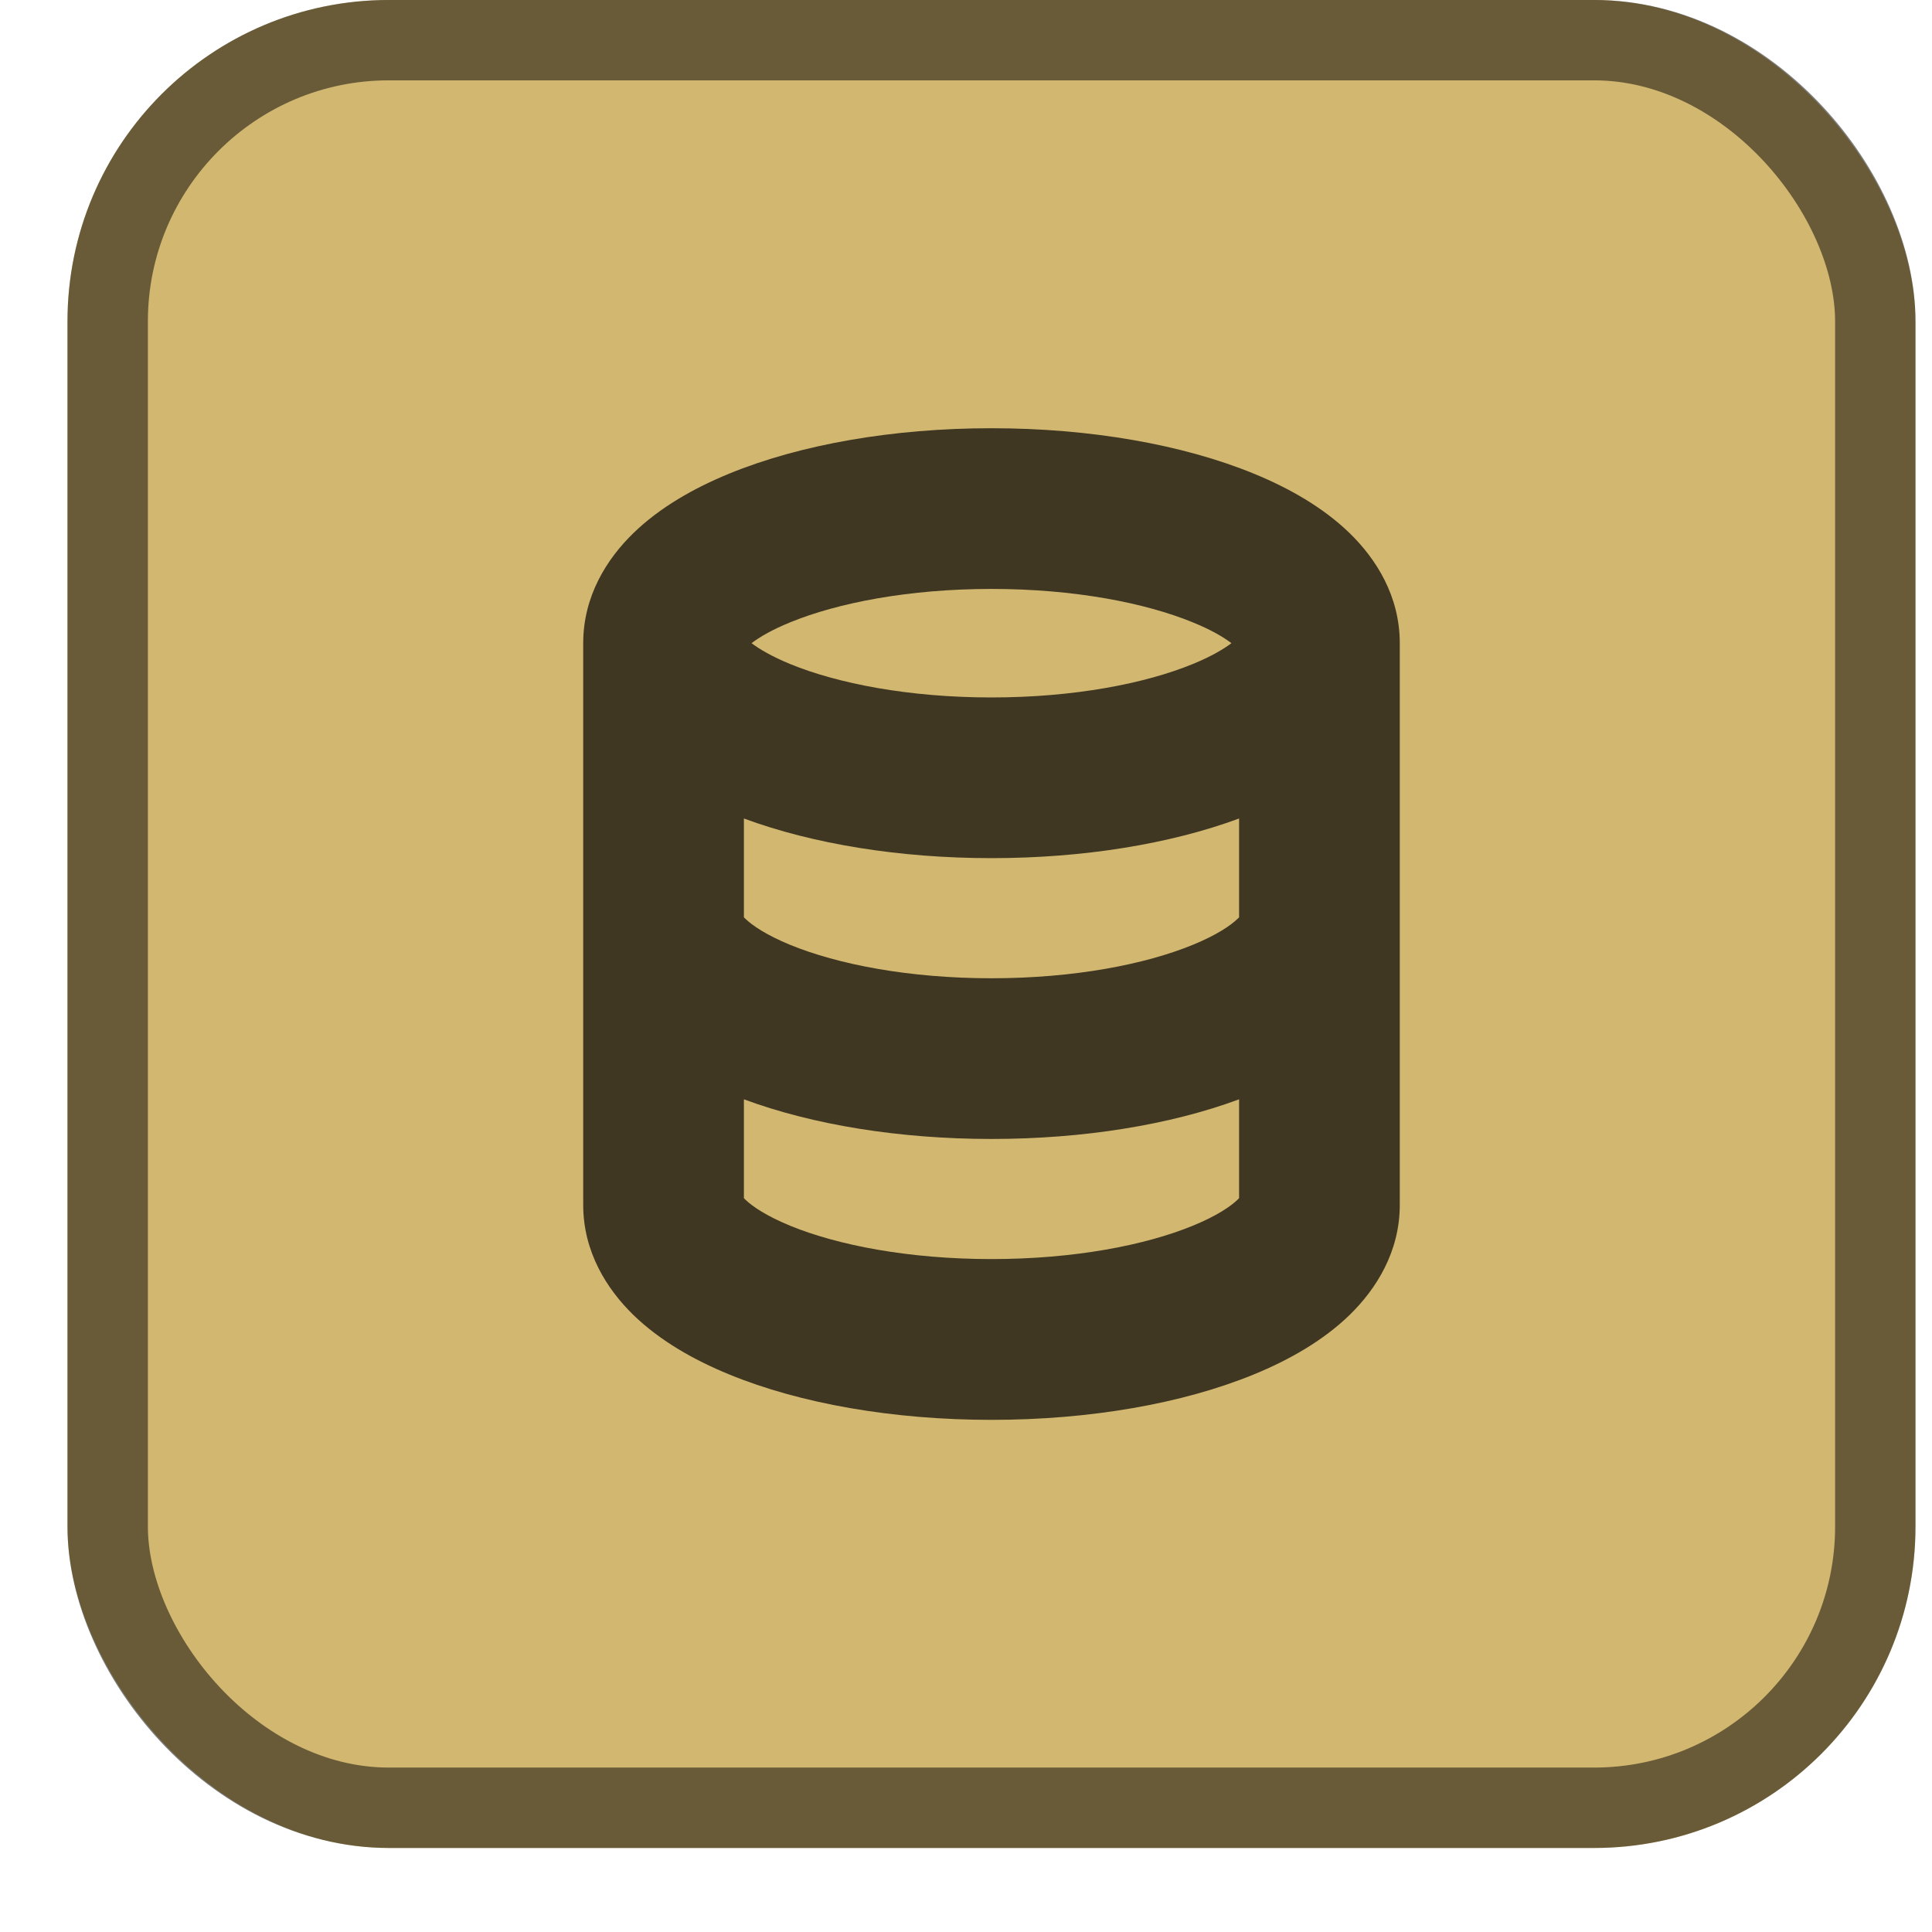 <svg width="23" height="23" viewBox="0 0 23 23" fill="none" xmlns="http://www.w3.org/2000/svg">
<rect x="0.803" y="7.62939e-05" width="22" height="22" rx="3.827" fill="#D2B771"/>
<rect x="1.282" y="0.478" width="21.043" height="21.043" rx="3.348" stroke="black" stroke-opacity="0.5" stroke-width="0.957"/>
<path opacity="0.7" fill-rule="evenodd" clip-rule="evenodd" d="M8.947 7.657C9.041 7.585 9.19 7.497 9.406 7.409C9.972 7.177 10.819 7.011 11.803 7.011C12.788 7.011 13.635 7.177 14.2 7.409C14.417 7.497 14.566 7.585 14.66 7.657C14.566 7.728 14.417 7.816 14.2 7.905C13.635 8.137 12.788 8.303 11.803 8.303C10.819 8.303 9.972 8.137 9.406 7.905C9.19 7.816 9.041 7.728 8.947 7.657ZM8.68 5.639C9.527 5.291 10.632 5.098 11.803 5.098C12.975 5.098 14.079 5.291 14.927 5.639C15.349 5.812 15.753 6.042 16.067 6.347C16.383 6.654 16.664 7.097 16.664 7.657C16.664 7.665 16.664 7.674 16.664 7.682C16.664 7.688 16.664 7.695 16.664 7.701V11V14.344C16.664 14.903 16.383 15.346 16.067 15.654C15.753 15.959 15.349 16.189 14.927 16.362C14.079 16.71 12.975 16.903 11.803 16.903C10.632 16.903 9.527 16.71 8.68 16.362C8.258 16.189 7.854 15.959 7.54 15.654C7.224 15.346 6.943 14.903 6.943 14.344V11V7.701C6.943 7.695 6.943 7.688 6.943 7.682C6.943 7.674 6.943 7.665 6.943 7.657C6.943 7.097 7.224 6.654 7.54 6.347C7.854 6.042 8.258 5.812 8.68 5.639ZM8.856 13.087V14.264C8.861 14.269 8.866 14.275 8.873 14.281C8.954 14.36 9.122 14.475 9.406 14.592C9.972 14.824 10.819 14.989 11.803 14.989C12.788 14.989 13.635 14.824 14.2 14.592C14.486 14.475 14.653 14.36 14.734 14.281C14.741 14.275 14.746 14.269 14.751 14.264V13.087C13.929 13.392 12.895 13.559 11.803 13.559C10.712 13.559 9.678 13.392 8.856 13.087ZM14.751 10.921C14.746 10.926 14.741 10.931 14.734 10.937C14.653 11.016 14.486 11.131 14.2 11.248C13.635 11.48 12.788 11.646 11.803 11.646C10.819 11.646 9.972 11.48 9.406 11.248C9.122 11.131 8.954 11.016 8.873 10.937C8.866 10.931 8.861 10.926 8.856 10.921V9.744C9.678 10.048 10.712 10.216 11.803 10.216C12.895 10.216 13.929 10.048 14.751 9.744V10.921ZM14.774 14.236C14.774 14.236 14.773 14.237 14.773 14.238L14.774 14.236ZM8.833 14.236L8.834 14.238C8.834 14.237 8.833 14.236 8.833 14.236Z" fill="black"/>
</svg>
